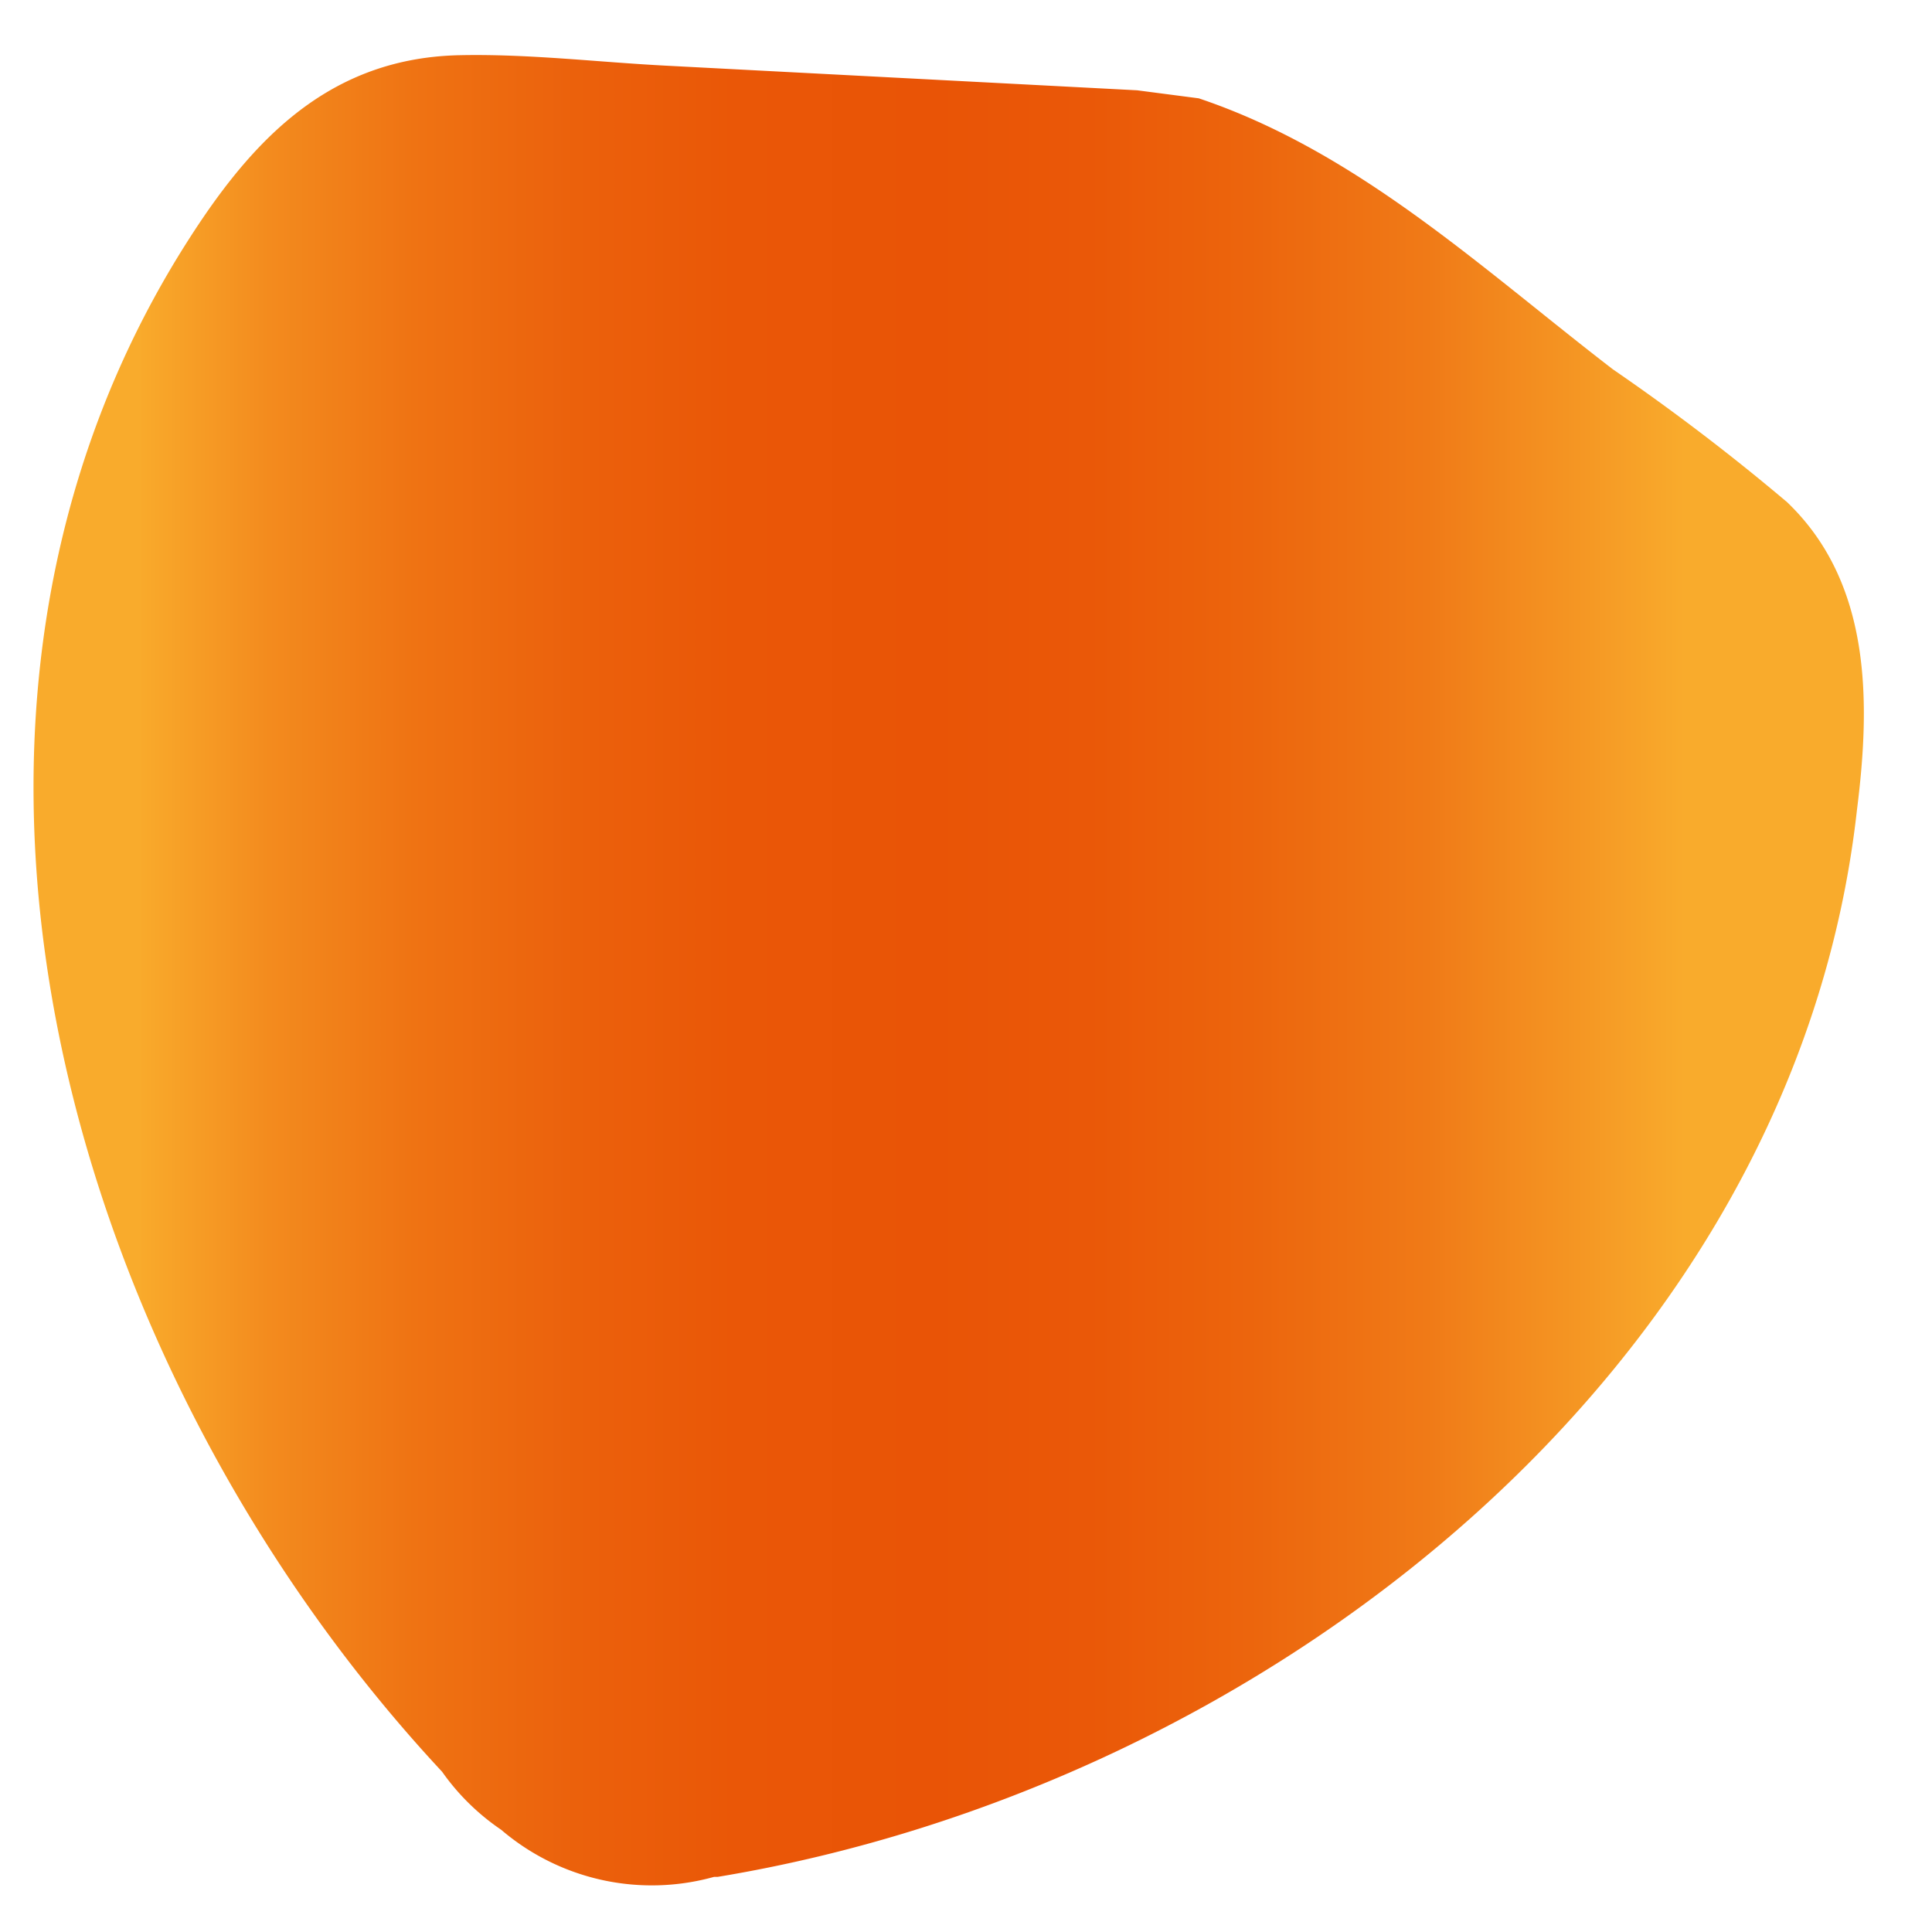 <svg width="19" height="19" xmlns="http://www.w3.org/2000/svg"><defs><linearGradient x1="10.523%" y1="50.034%" x2="89.891%" y2="50.034%" id="linearGradient-1"><stop stop-color="#F9AB2C" offset="4%"/><stop stop-color="#F9AA2B" offset="4%"/><stop stop-color="#F38B1E" offset="12%"/><stop stop-color="#EF7313" offset="21%"/><stop stop-color="#EB610C" offset="31%"/><stop stop-color="#EA5707" offset="41%"/><stop stop-color="#E95406" offset="53%"/><stop stop-color="#EA5808" offset="63%"/><stop stop-color="#EC650D" offset="73%"/><stop stop-color="#F07A17" offset="84%"/><stop stop-color="#F59824" offset="94%"/><stop stop-color="#F9AB2C" offset="100%"/></linearGradient></defs><g id="HP" stroke="none" stroke-width="1" fill="none" fill-rule="evenodd"><g id="HP---TD2C" transform="translate(-598 -35)" fill="url(#linearGradient-1)" fill-rule="nonzero"><path d="M615.565 39.93a21.516 21.516 0 00-1.702-1.297c-1.283-.986-2.505-2.139-4.074-2.666l-.606-.079-4.63-.242c-.667-.034-1.355-.118-2.037-.103-1.355.03-2.119.931-2.76 1.971-2.914 4.756-1.02 11.035 2.592 14.91.156.222.353.416.58.57a2.28 2.28 0 002.094.464h.035c5.394-.892 10.594-4.997 11.205-10.493.133-1.054.148-2.237-.697-3.036z" id="Path"/></g></g></svg>